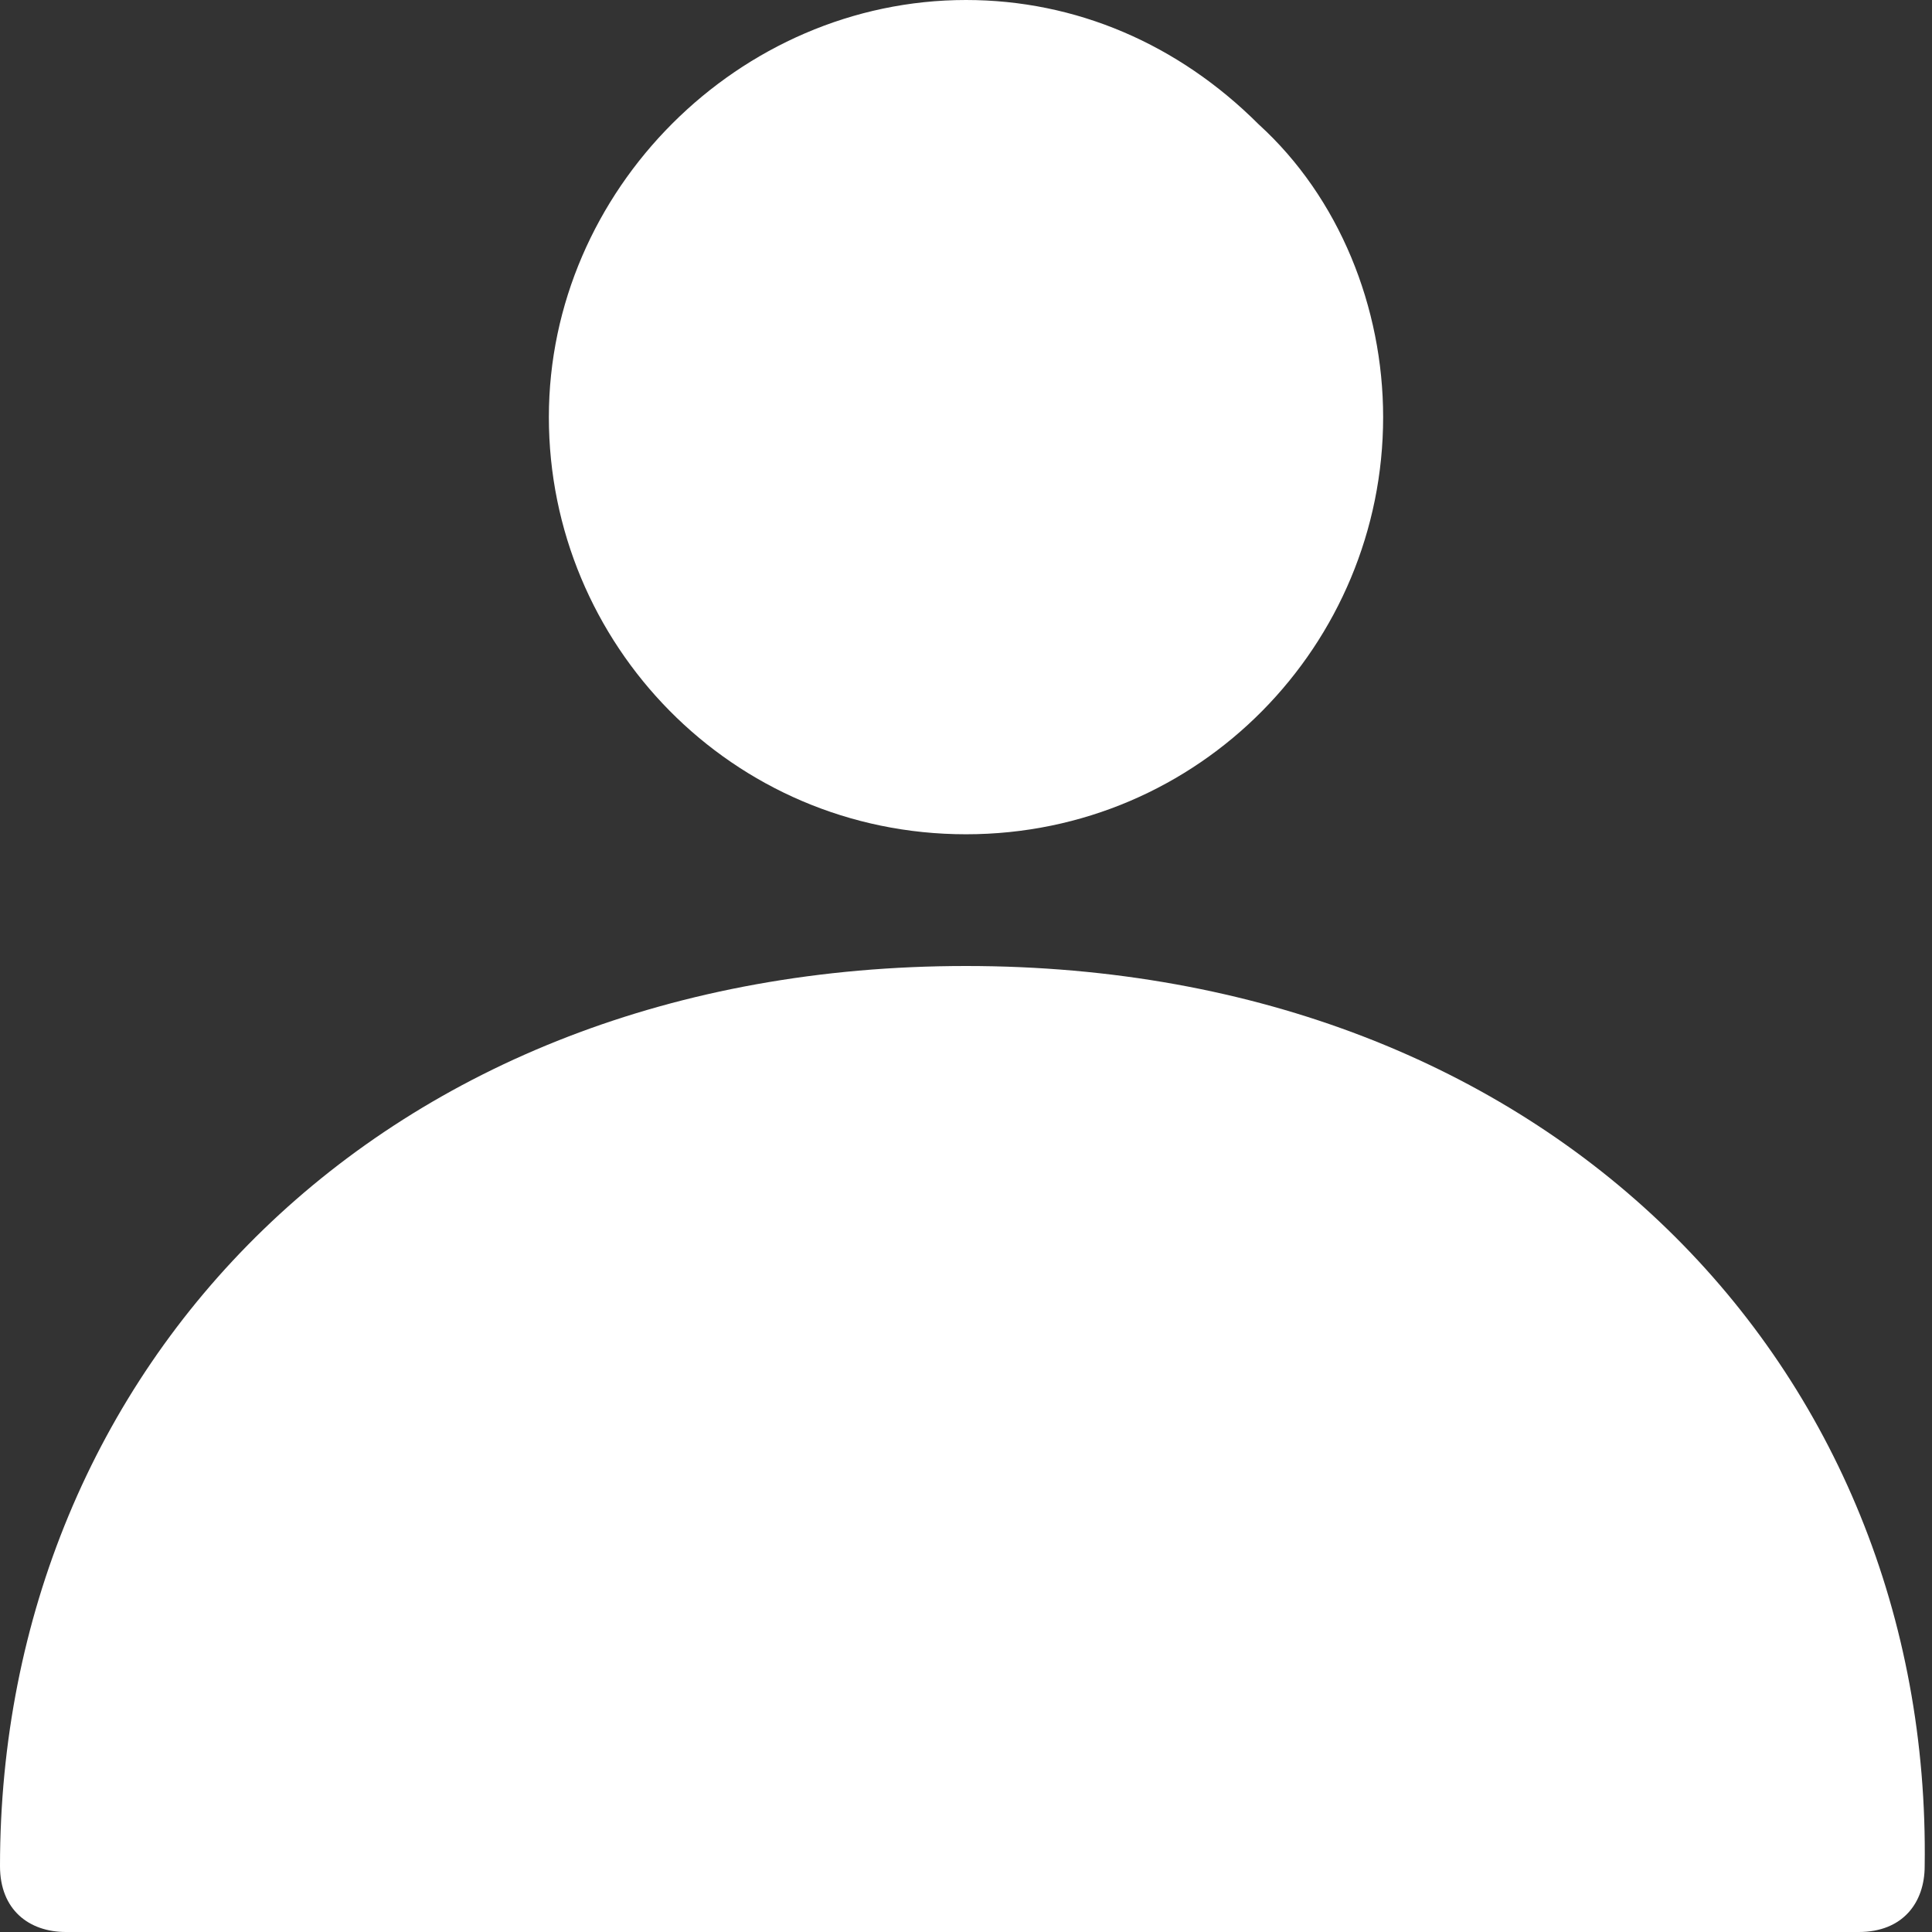 <svg xmlns="http://www.w3.org/2000/svg" width="26.4" height="26.4" viewBox="0 0 26.4 26.4">
  <rect x="0" y="0" width="26.4" height="26.4" fill="#333333" stroke="none"/>
  <g fill="#FFF">
    <path d="M13.2 13.2C5.2 13.2 0 18.7 0 25.5c0 .6.4.9.9.9h24.5c.6 0 .9-.4.9-.9.1-6.8-5.1-12.3-13.1-12.3zm0 0M18.9 5.7c0 3.1-2.5 5.7-5.7 5.7S7.5 8.8 7.5 5.7 10.1 0 13.2 0c1.5 0 2.9.6 4 1.7 1.1 1 1.7 2.5 1.7 4zm0 0"/>
  </g>
</svg>
